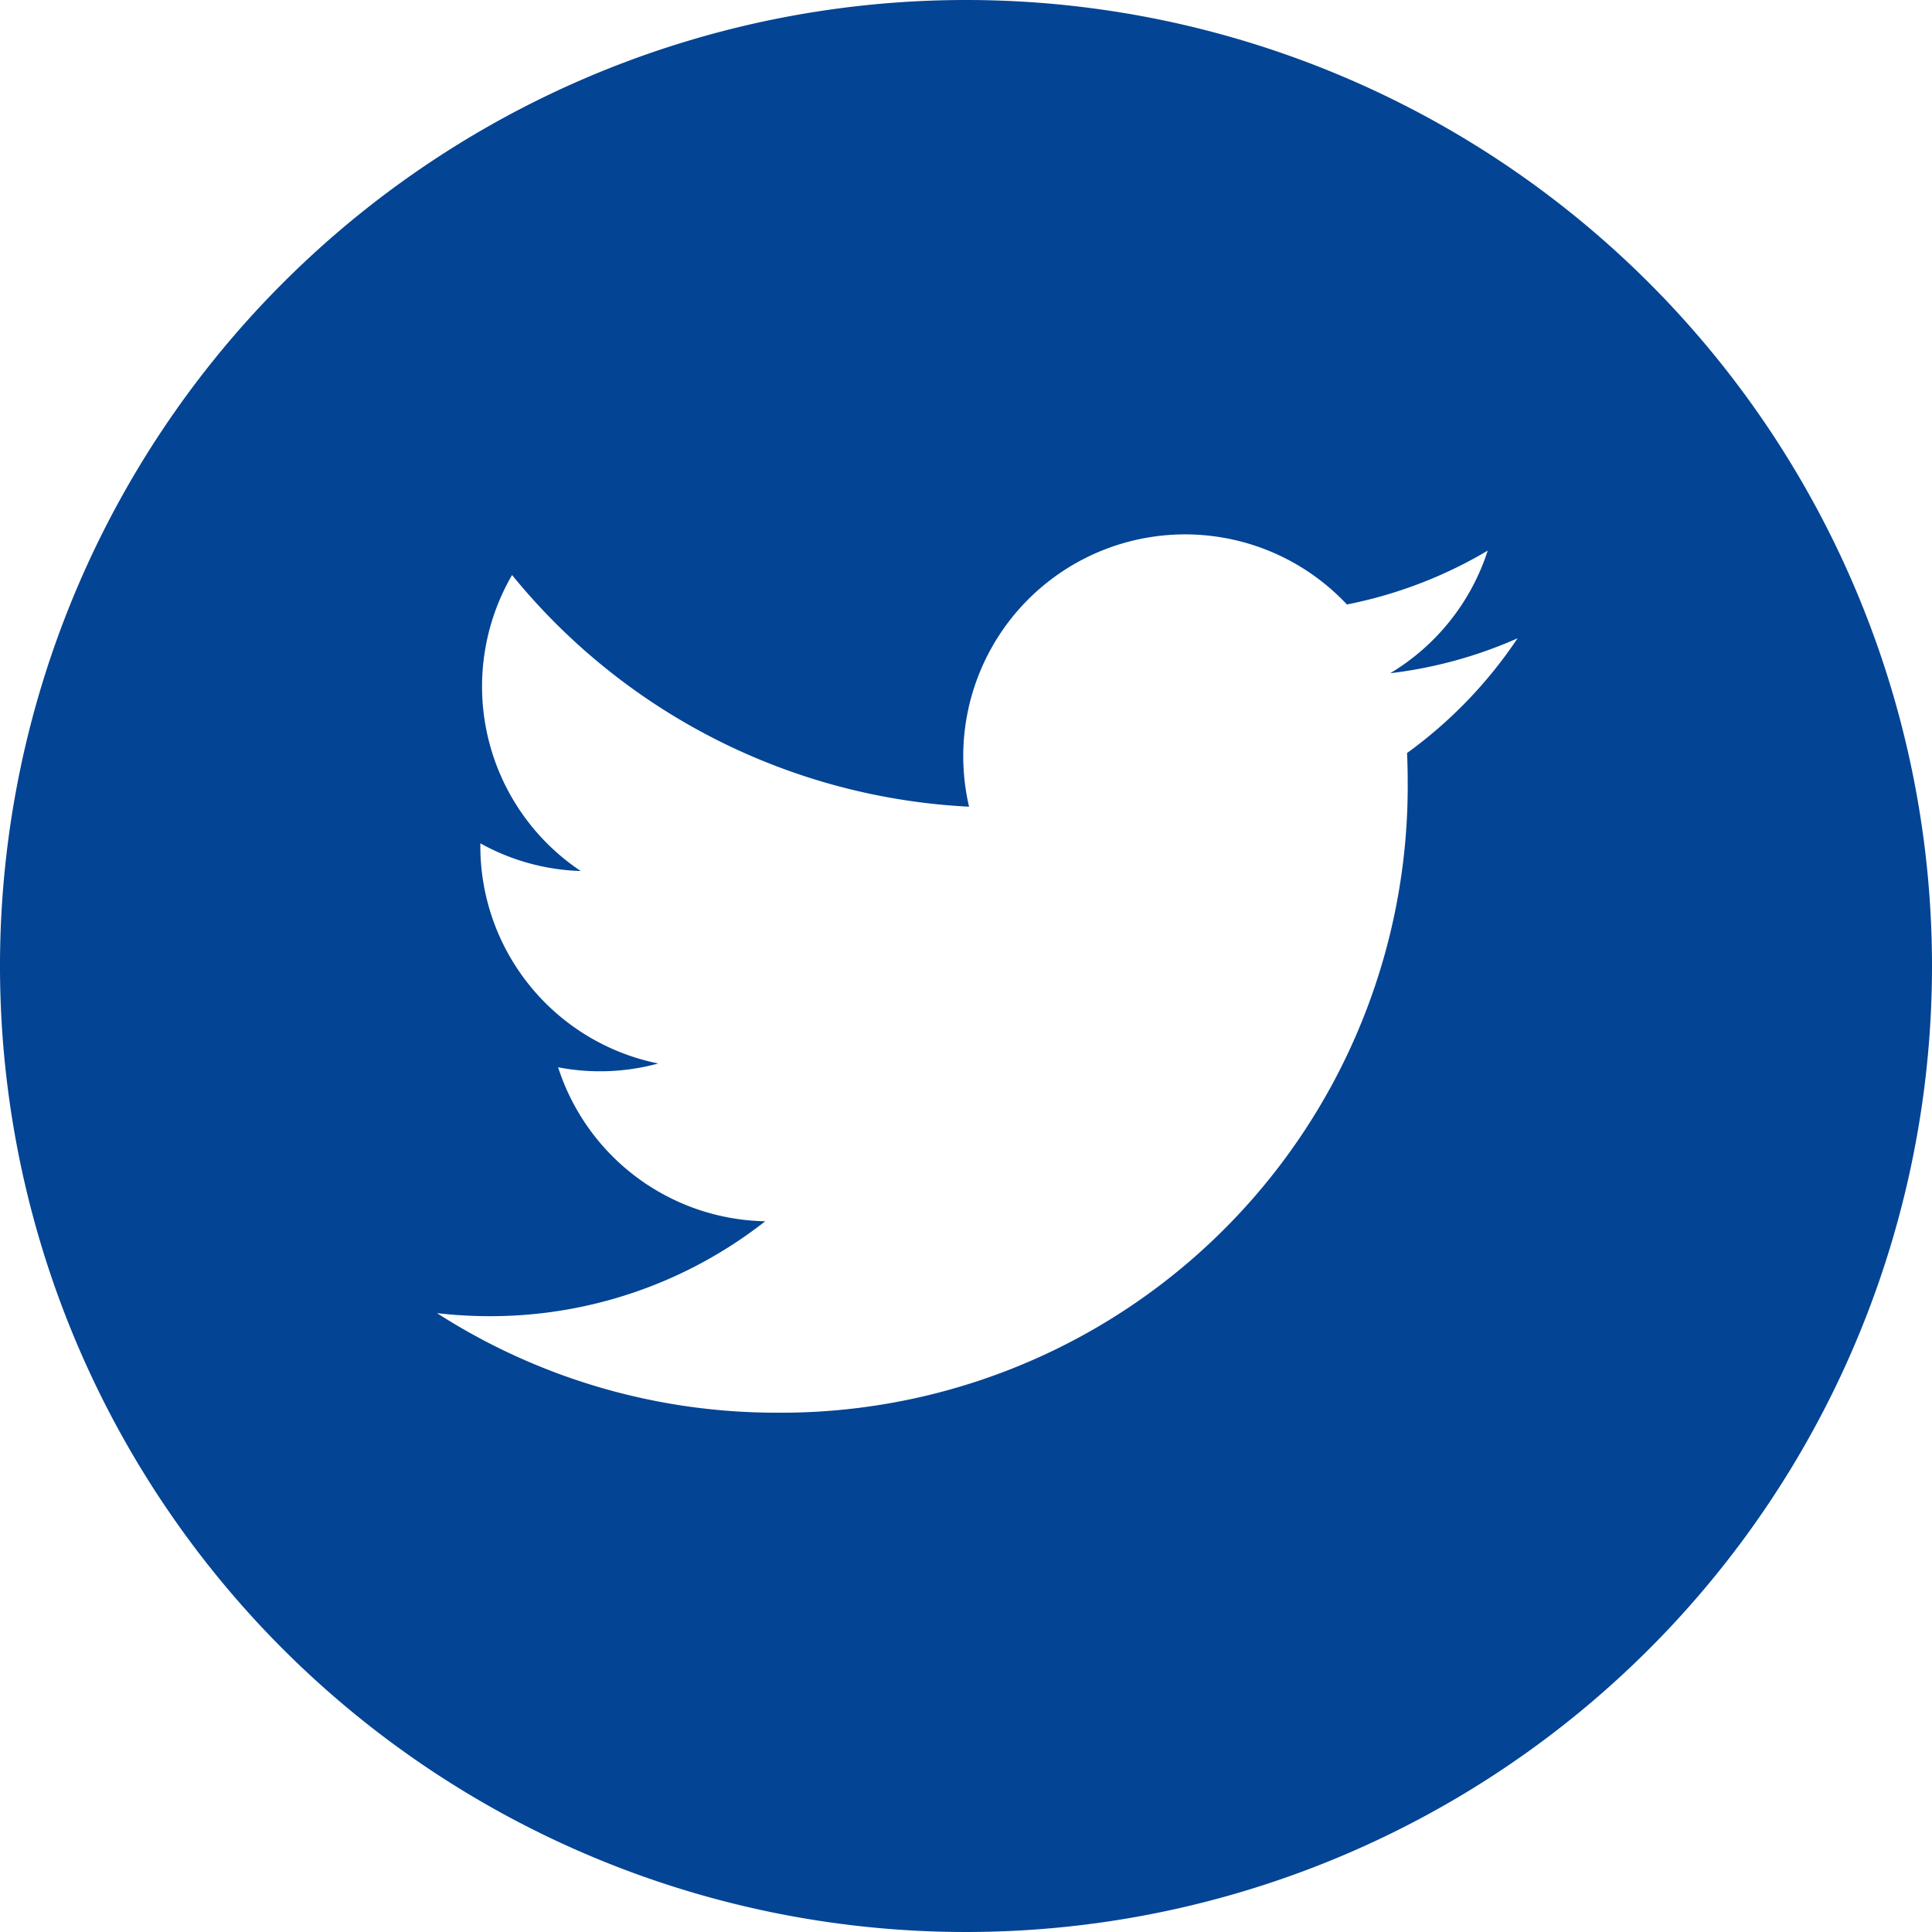 <svg xmlns="http://www.w3.org/2000/svg" width="24" height="24" viewBox="0 0 24 24">
  <path id="twitter" d="M12,0A12,12,0,1,0,24,12,12,12,0,0,0,12,0Zm5.479,9.356q.008.177.008.356A7.783,7.783,0,0,1,9.65,17.549h0a7.8,7.8,0,0,1-4.222-1.237,5.6,5.6,0,0,0,.657.038,5.527,5.527,0,0,0,3.421-1.179,2.757,2.757,0,0,1-2.573-1.913,2.745,2.745,0,0,0,1.244-.047,2.755,2.755,0,0,1-2.21-2.7c0-.012,0-.024,0-.035a2.735,2.735,0,0,0,1.247.344,2.757,2.757,0,0,1-.853-3.677,7.82,7.82,0,0,0,5.677,2.878,2.756,2.756,0,0,1,4.694-2.512,5.525,5.525,0,0,0,1.749-.669,2.765,2.765,0,0,1-1.211,1.523,5.493,5.493,0,0,0,1.582-.434,5.6,5.6,0,0,1-1.374,1.426Zm0,0" fill="#034494"/>
</svg>
